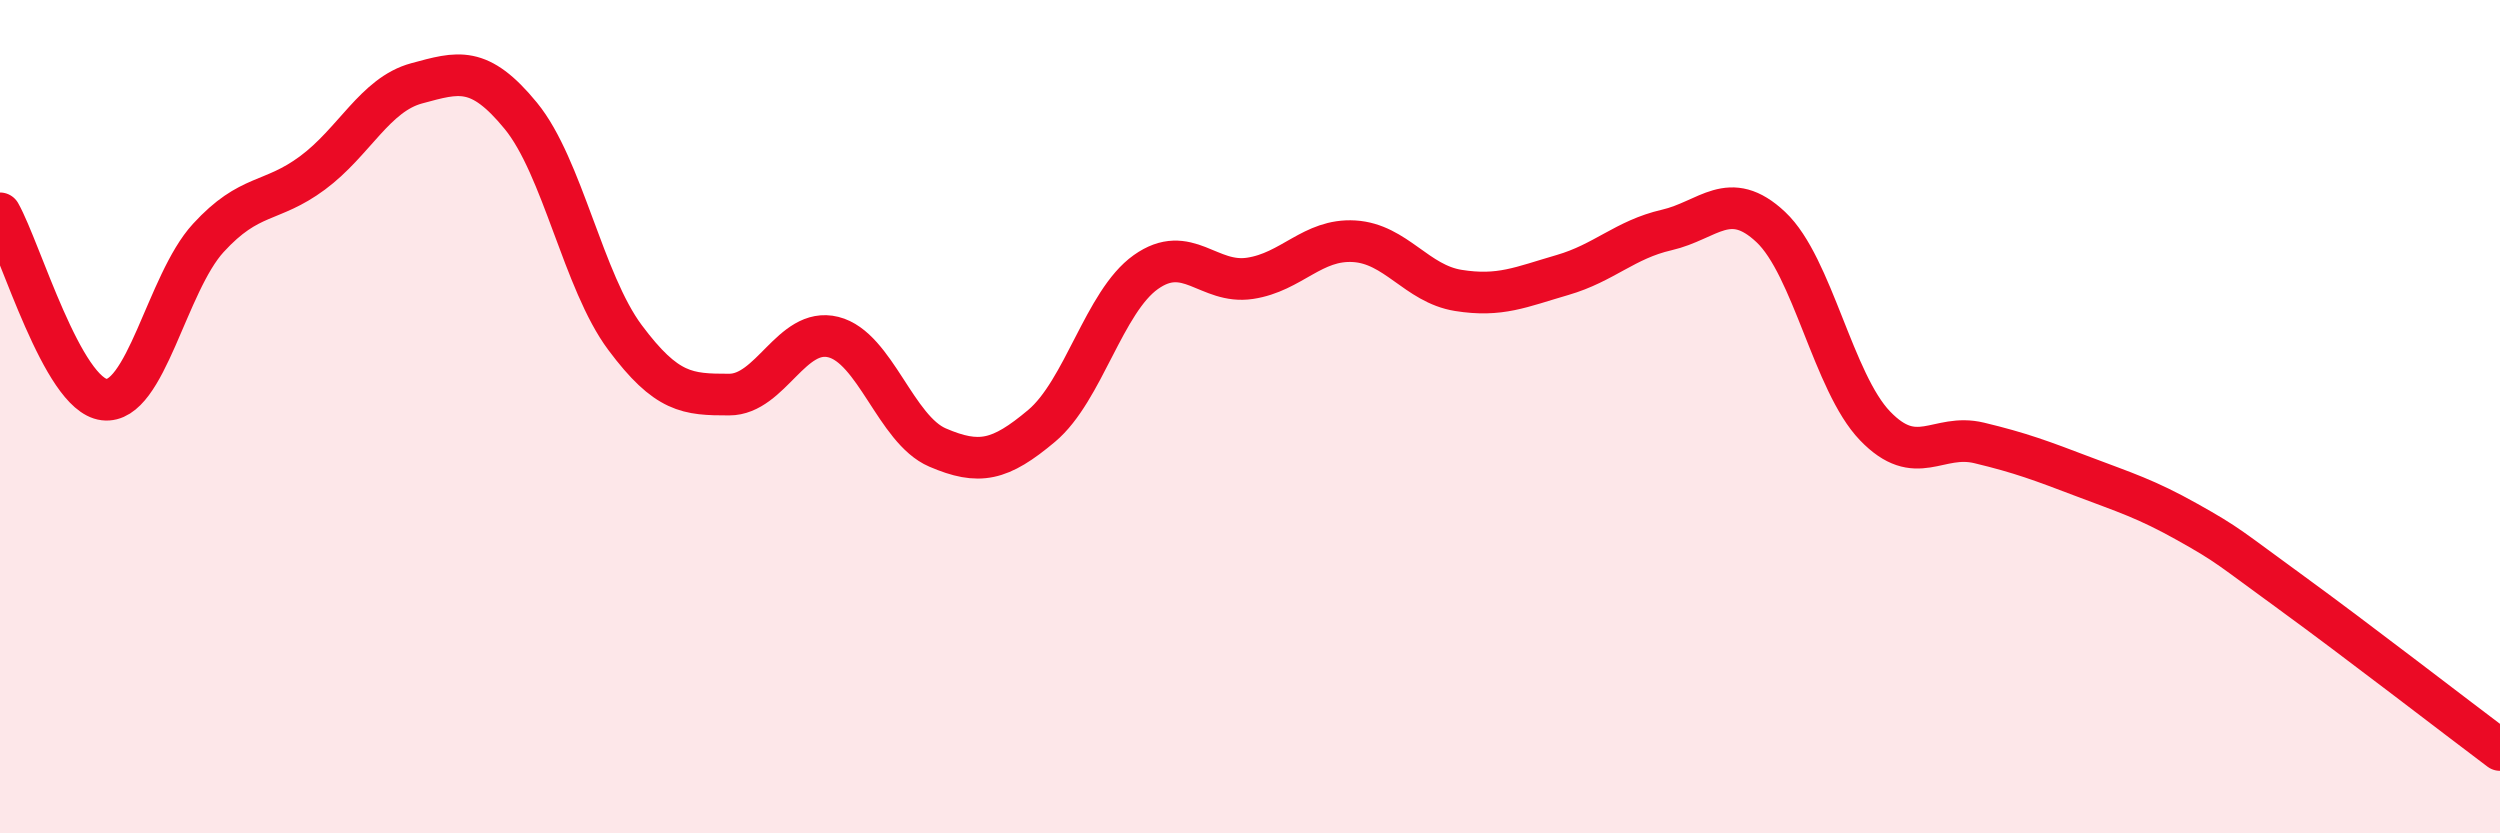 
    <svg width="60" height="20" viewBox="0 0 60 20" xmlns="http://www.w3.org/2000/svg">
      <path
        d="M 0,5.12 C 0.5,6.01 1.5,9.47 2.5,9.59 C 3.5,9.71 4,6.8 5,5.71 C 6,4.62 6.5,4.89 7.5,4.15 C 8.5,3.41 9,2.27 10,2 C 11,1.73 11.5,1.56 12.5,2.78 C 13.5,4 14,6.76 15,8.1 C 16,9.44 16.5,9.47 17.5,9.47 C 18.5,9.47 19,7.84 20,8.09 C 21,8.34 21.5,10.31 22.5,10.74 C 23.5,11.17 24,11.06 25,10.22 C 26,9.38 26.5,7.24 27.5,6.53 C 28.5,5.82 29,6.83 30,6.68 C 31,6.53 31.5,5.73 32.5,5.79 C 33.5,5.85 34,6.81 35,6.97 C 36,7.13 36.5,6.89 37.5,6.6 C 38.5,6.31 39,5.75 40,5.52 C 41,5.29 41.5,4.51 42.5,5.45 C 43.5,6.39 44,9.18 45,10.22 C 46,11.26 46.5,10.39 47.5,10.63 C 48.5,10.87 49,11.06 50,11.44 C 51,11.82 51.5,11.97 52.5,12.53 C 53.5,13.09 53.5,13.14 55,14.23 C 56.5,15.32 59,17.25 60,18L60 20L0 20Z"
        fill="#EB0A25"
        opacity="0.1"
        stroke-linecap="round"
        stroke-linejoin="round"
      />
      <path
        d="M 0,5.12 C 0.5,6.01 1.5,9.47 2.5,9.59 C 3.5,9.71 4,6.8 5,5.71 C 6,4.62 6.5,4.89 7.5,4.15 C 8.5,3.41 9,2.27 10,2 C 11,1.73 11.5,1.56 12.5,2.78 C 13.5,4 14,6.76 15,8.1 C 16,9.44 16.5,9.47 17.5,9.47 C 18.5,9.47 19,7.84 20,8.09 C 21,8.34 21.5,10.31 22.5,10.74 C 23.5,11.17 24,11.06 25,10.22 C 26,9.38 26.5,7.24 27.5,6.53 C 28.5,5.82 29,6.83 30,6.68 C 31,6.53 31.5,5.73 32.5,5.79 C 33.5,5.85 34,6.81 35,6.97 C 36,7.13 36.5,6.89 37.5,6.6 C 38.5,6.31 39,5.75 40,5.52 C 41,5.29 41.5,4.51 42.5,5.45 C 43.5,6.39 44,9.18 45,10.22 C 46,11.26 46.5,10.39 47.5,10.63 C 48.5,10.87 49,11.06 50,11.44 C 51,11.82 51.5,11.97 52.5,12.53 C 53.5,13.09 53.5,13.14 55,14.23 C 56.5,15.32 59,17.25 60,18"
        stroke="#EB0A25"
        stroke-width="1"
        fill="none"
        stroke-linecap="round"
        stroke-linejoin="round"
      />
    </svg>
  